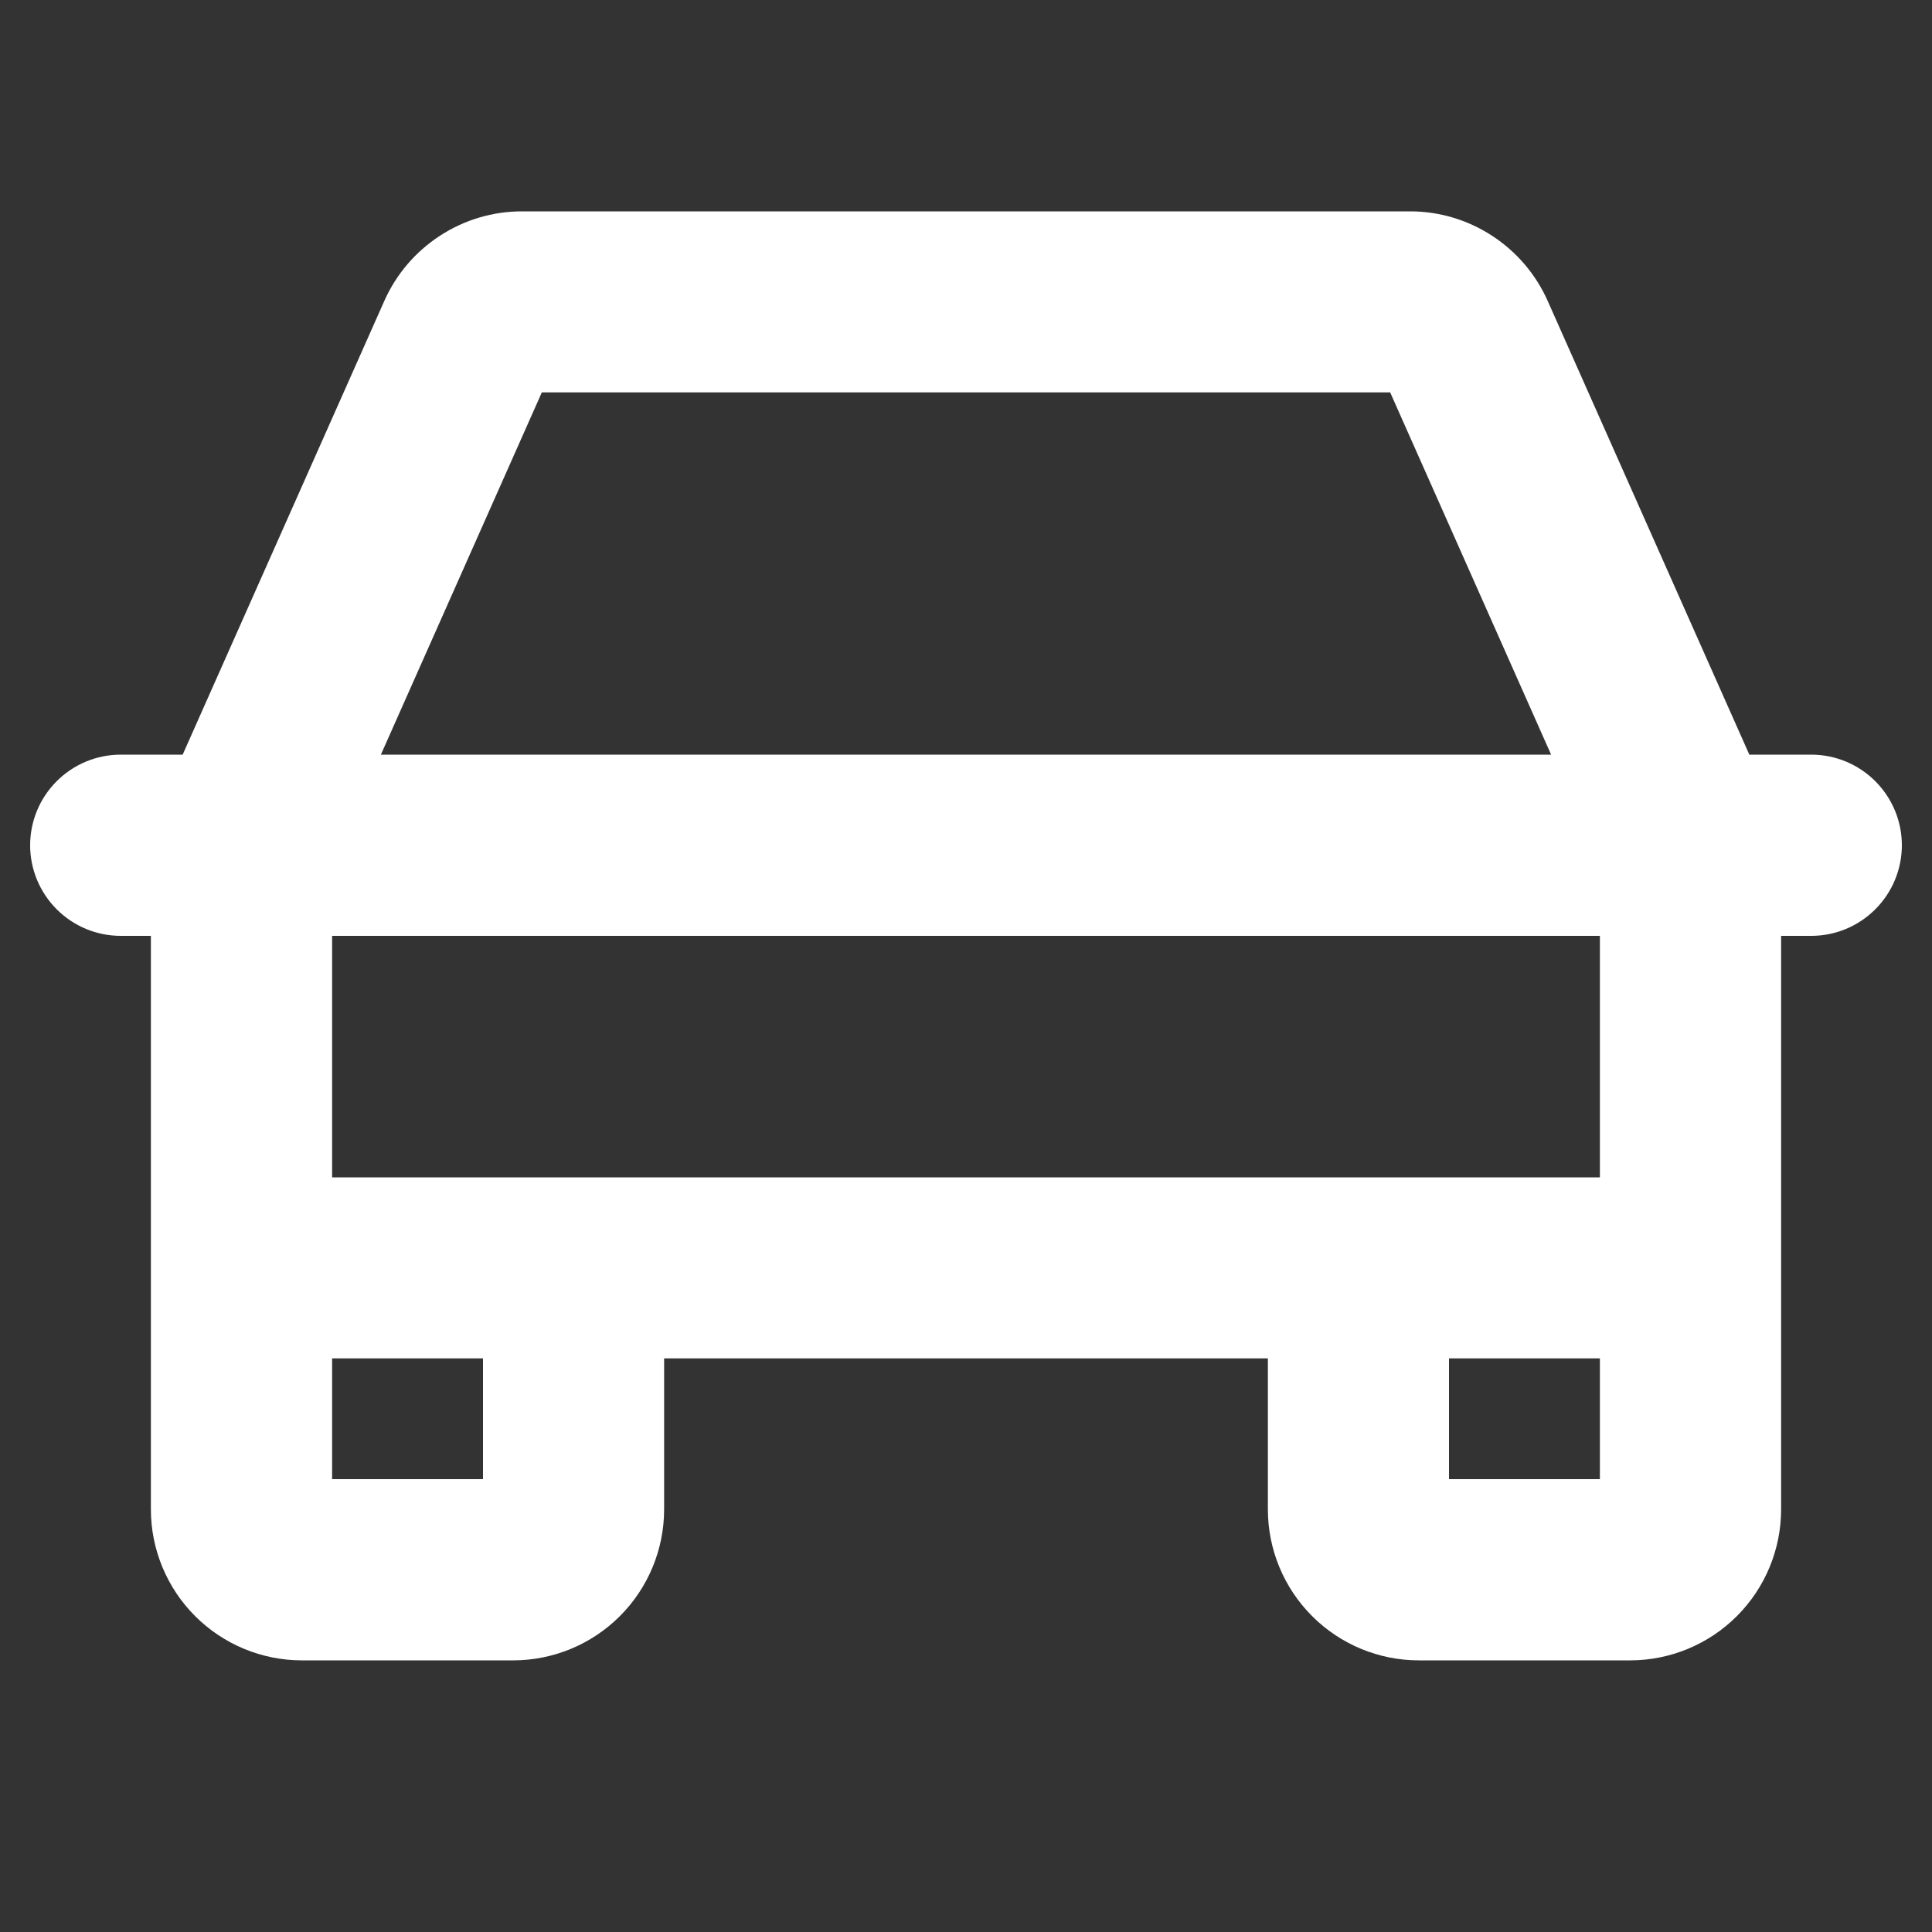 <?xml version="1.0" encoding="UTF-8"?> <svg xmlns="http://www.w3.org/2000/svg" width="20" height="20" viewBox="0 0 20 20" fill="none"><rect x="0" y="0" width="20" height="20" fill="#333333" stroke="none"/><g id="Car"><path id="Vector" d="M18.75 7.812H18.109L16.022 3.116C15.899 2.839 15.699 2.605 15.445 2.44C15.192 2.275 14.896 2.187 14.594 2.188H5.406C5.104 2.187 4.808 2.275 4.555 2.44C4.301 2.605 4.101 2.839 3.978 3.116L1.891 7.812H1.25C1.001 7.812 0.763 7.911 0.587 8.087C0.411 8.263 0.312 8.501 0.312 8.75C0.312 8.999 0.411 9.237 0.587 9.413C0.763 9.589 1.001 9.688 1.25 9.688H1.562V15.625C1.562 16.039 1.727 16.437 2.02 16.73C2.313 17.023 2.711 17.188 3.125 17.188H5.312C5.727 17.188 6.124 17.023 6.417 16.73C6.71 16.437 6.875 16.039 6.875 15.625V14.062H13.125V15.625C13.125 16.039 13.29 16.437 13.583 16.73C13.876 17.023 14.273 17.188 14.688 17.188H16.875C17.289 17.188 17.687 17.023 17.98 16.73C18.273 16.437 18.438 16.039 18.438 15.625V9.688H18.75C18.999 9.688 19.237 9.589 19.413 9.413C19.589 9.237 19.688 8.999 19.688 8.75C19.688 8.501 19.589 8.263 19.413 8.087C19.237 7.911 18.999 7.812 18.75 7.812ZM5.609 4.062H14.391L16.057 7.812H3.943L5.609 4.062ZM5 15.312H3.438V14.062H5V15.312ZM15 15.312V14.062H16.562V15.312H15ZM16.562 12.188H3.438V9.688H16.562V12.188Z" fill="white"></path></g></svg> 